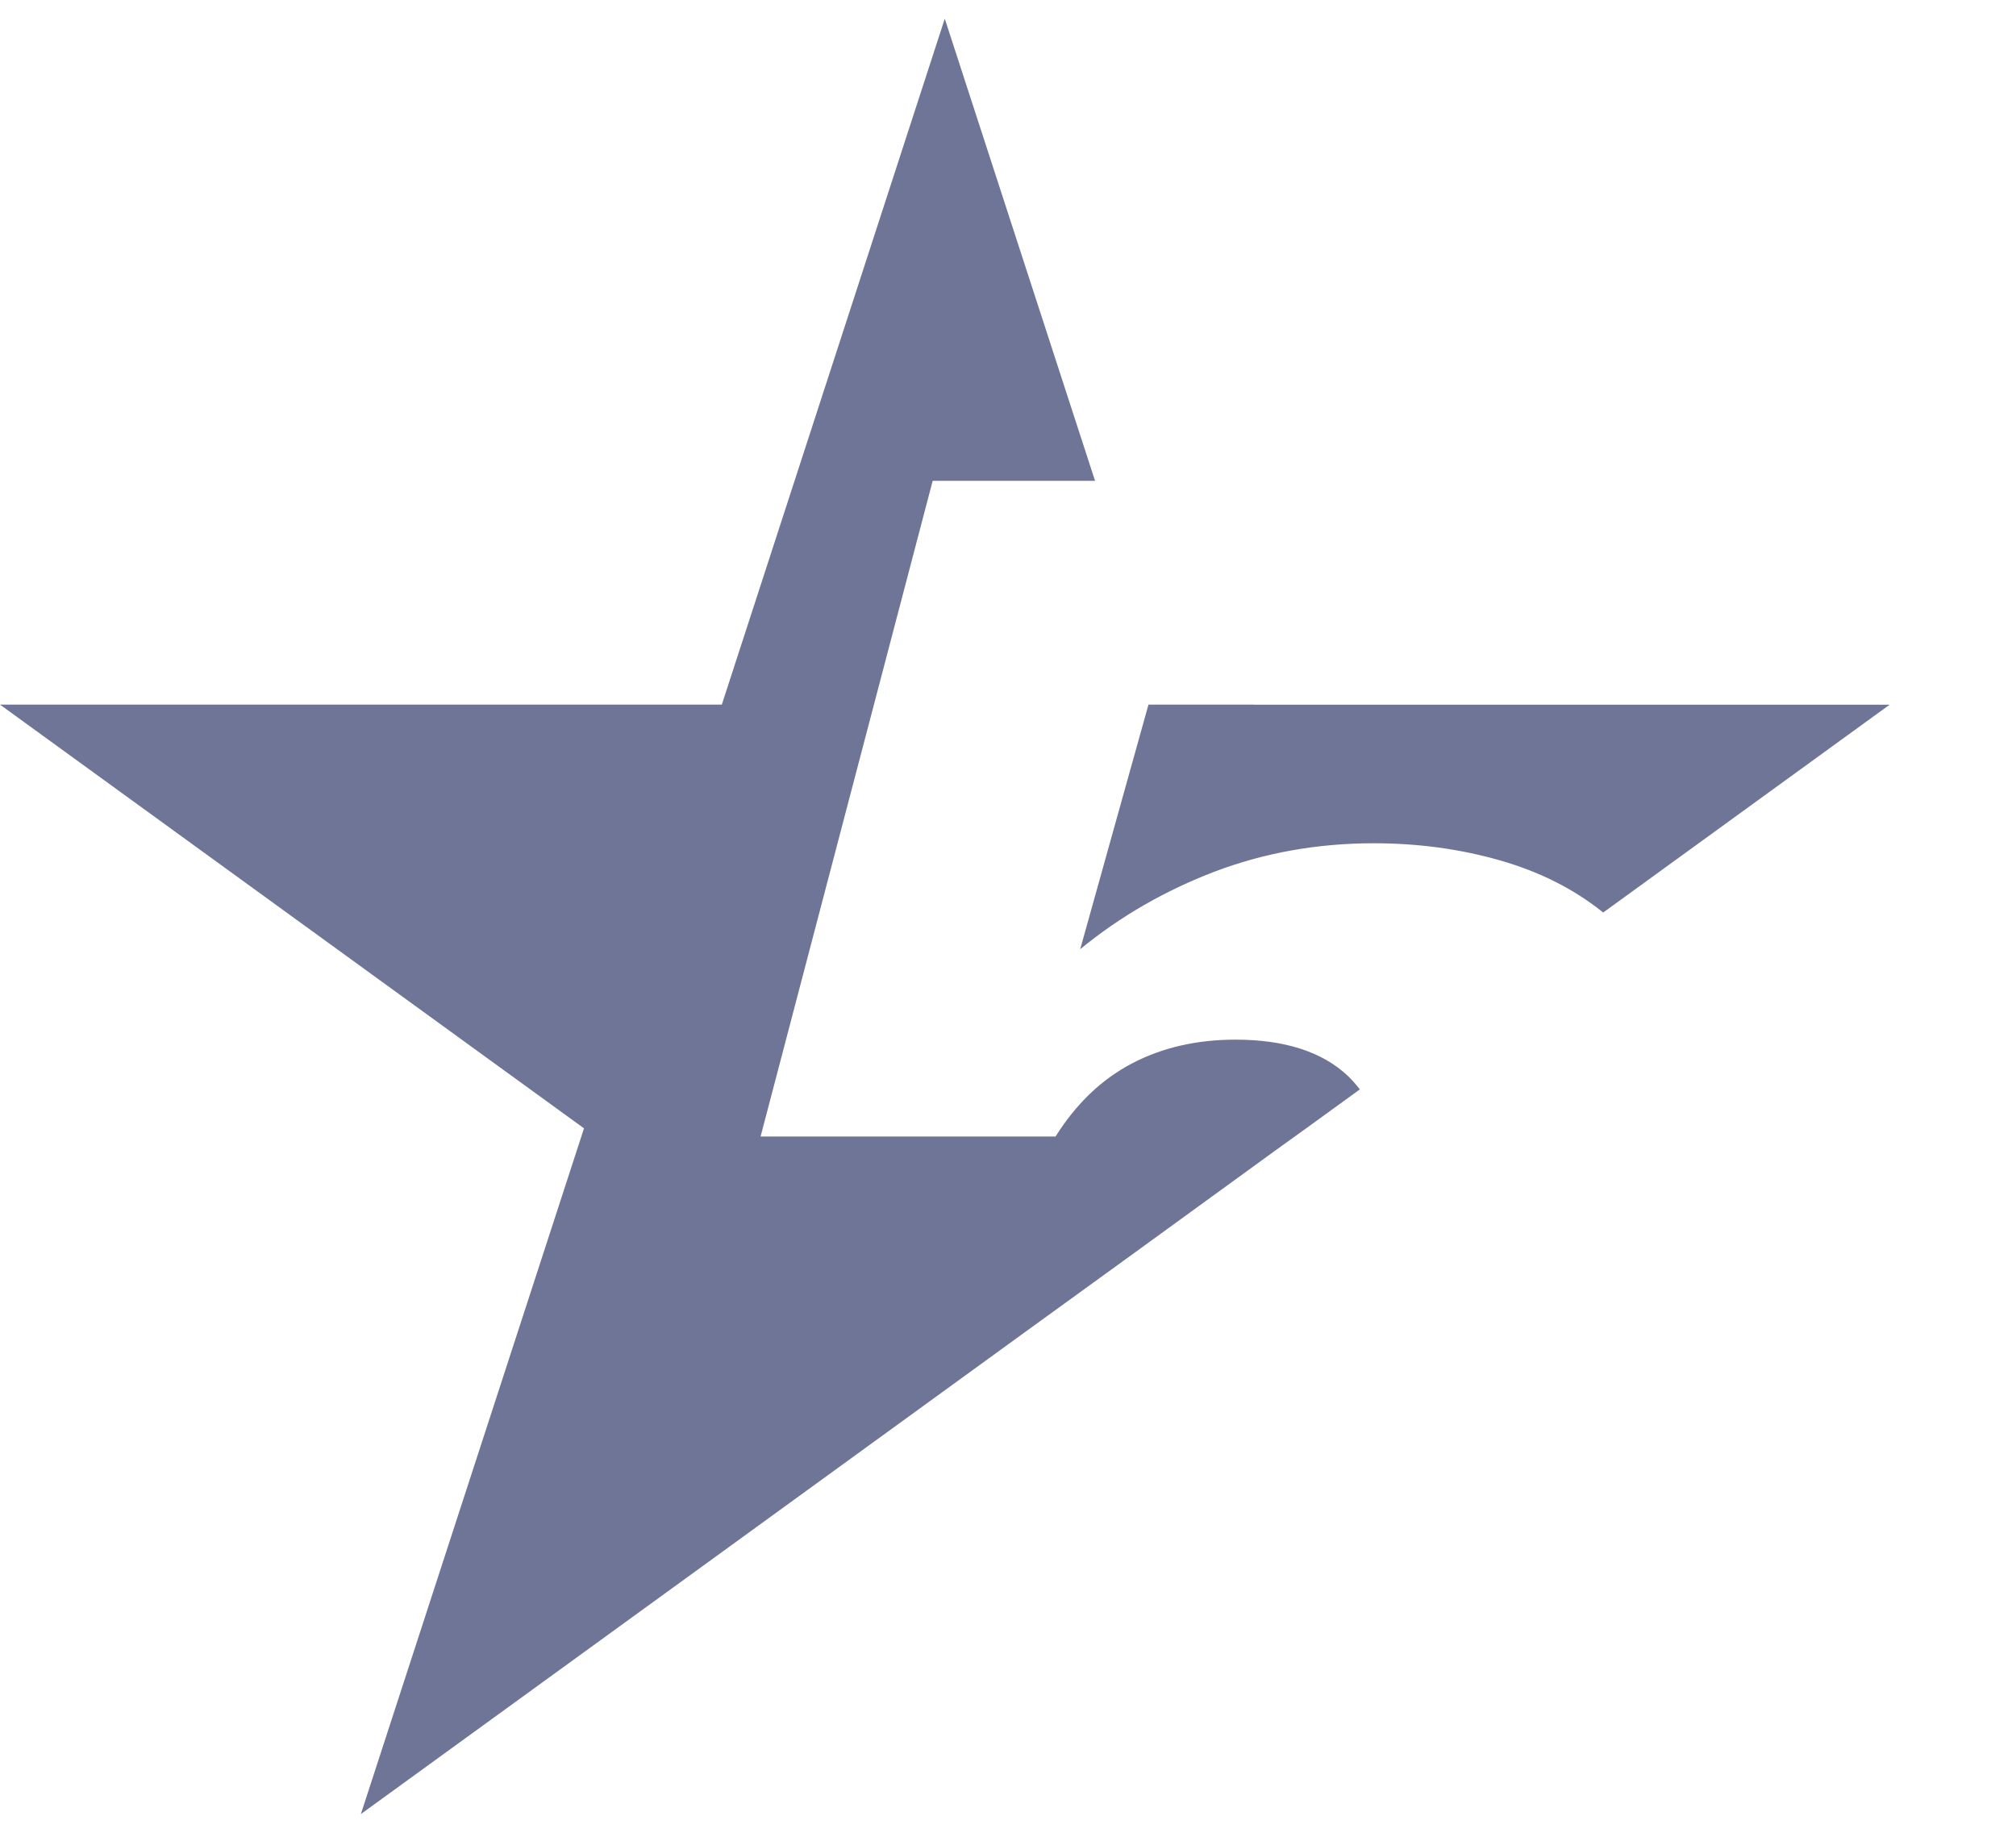 <svg width="22" height="20" viewBox="0 0 22 20" fill="none" xmlns="http://www.w3.org/2000/svg">
<path fill-rule="evenodd" clip-rule="evenodd" d="M13.685 7.689H12.533L11.788 10.358C12.224 10 12.714 9.718 13.256 9.511C13.798 9.306 14.377 9.202 14.992 9.202C15.474 9.202 15.928 9.264 16.359 9.386C16.79 9.508 17.165 9.695 17.483 9.948C17.487 9.951 17.49 9.955 17.495 9.958L20.621 7.69H13.685V7.689ZM14.838 11.886C14.798 11.834 14.755 11.785 14.707 11.739C14.429 11.478 14.02 11.345 13.483 11.345C13.057 11.345 12.679 11.433 12.35 11.606C12.02 11.78 11.744 12.044 11.519 12.402H8.3L10.178 5.247H11.95L10.31 0.204L7.877 7.689H0L6.373 12.313L3.938 19.796L7.99 16.856L11.2 14.526L12.291 13.736L13.928 12.547L14.252 12.314L14.841 11.887L14.838 11.886Z" fill="#6F7596"/>
</svg>
